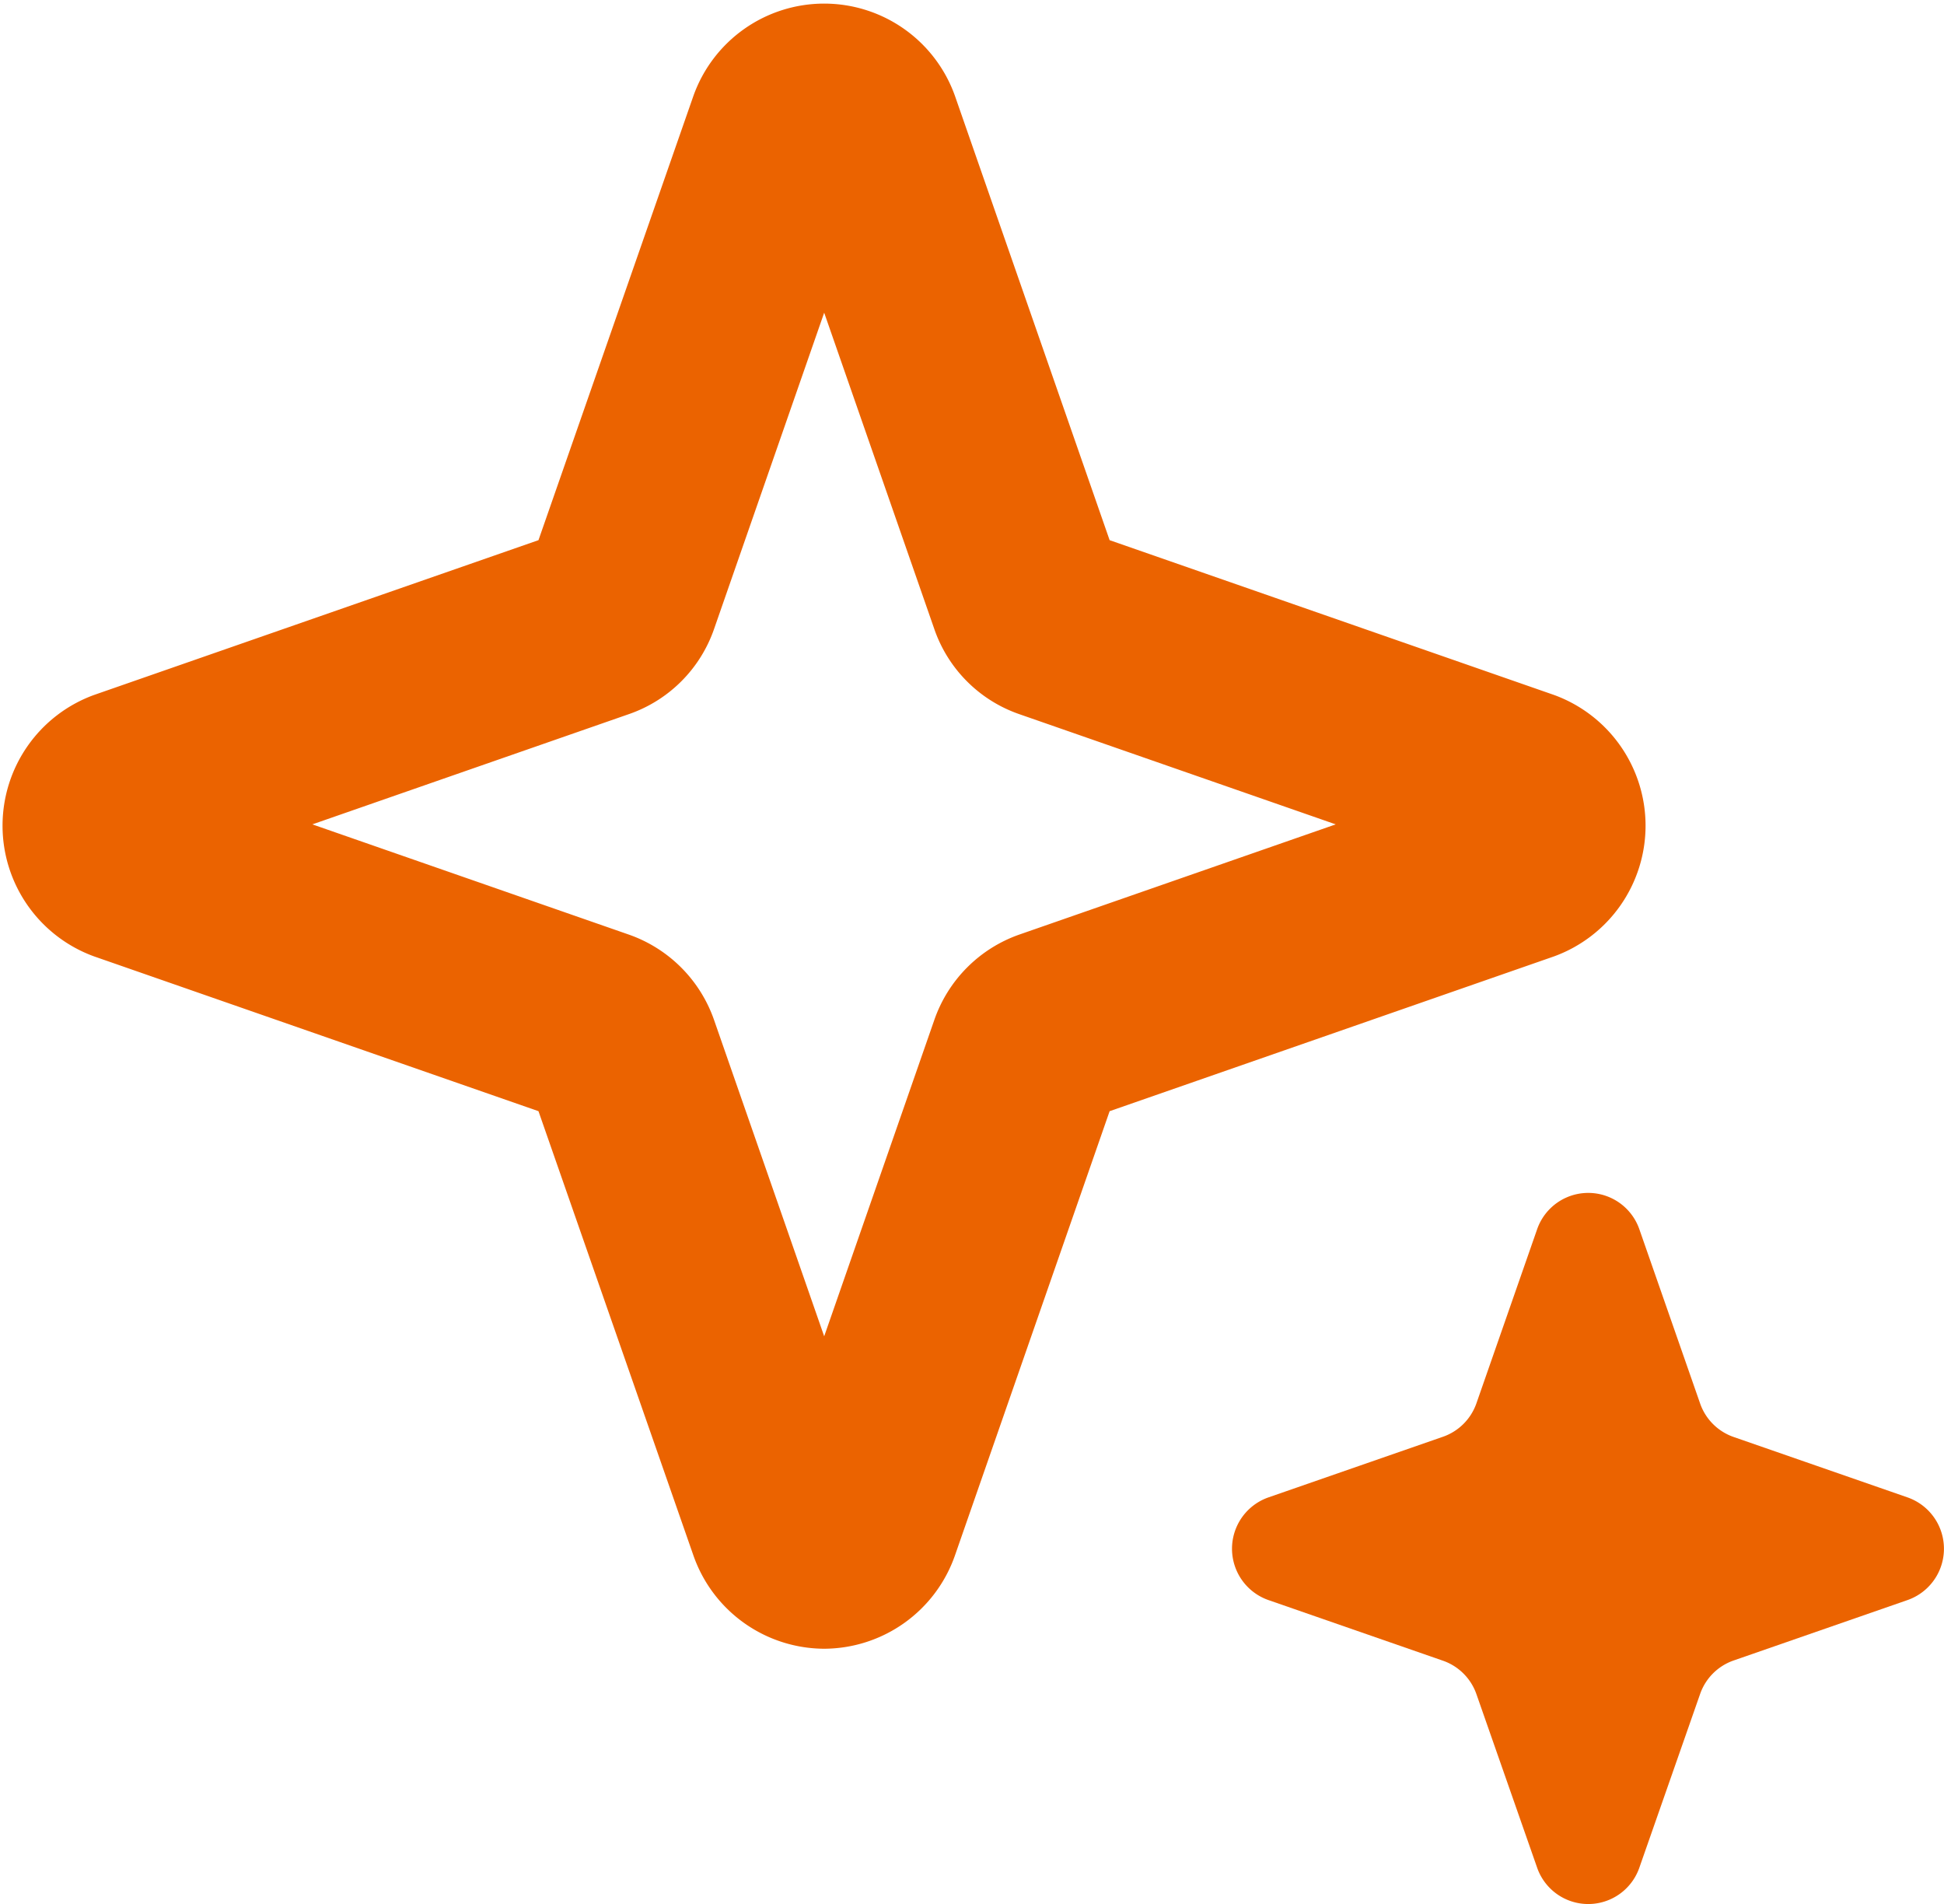 <svg id="Слой_1" data-name="Слой 1" xmlns="http://www.w3.org/2000/svg" viewBox="0 0 74.37 72.83"><defs><style>.cls-1{fill:#eb6300;}</style></defs><path class="cls-1" d="M40.35,72.64a5.32,5.32,0,0,1-5-3.56l-5.93-17-17-5.92a5.32,5.32,0,0,1,0-10l17-5.92,5.93-17a5.31,5.31,0,0,1,10,0l5.92,17,17,5.92a5.32,5.32,0,0,1,0,10l-17,5.92-5.92,17A5.32,5.32,0,0,1,40.35,72.64ZM20.77,41.11l12.09,4.21a5.31,5.31,0,0,1,3.28,3.28l4.21,12.09L44.56,48.6a5.3,5.3,0,0,1,3.27-3.28l12.09-4.21L47.83,36.9a5.26,5.26,0,0,1-3.27-3.27L40.35,21.54,36.14,33.63a5.27,5.27,0,0,1-3.28,3.27Zm8.29-9.95h0Z" transform="translate(-8.82 -9.58)"/><path class="cls-1" d="M65.3,63.26l2.32-6.65a2.07,2.07,0,0,1,3.92,0l2.32,6.65a2.08,2.08,0,0,0,1.28,1.28l6.65,2.31a2.08,2.08,0,0,1,0,3.93l-6.65,2.31a2.08,2.08,0,0,0-1.28,1.28L71.54,81a2.07,2.07,0,0,1-3.92,0L65.3,74.37A2.08,2.08,0,0,0,64,73.09l-6.65-2.31a2.08,2.08,0,0,1,0-3.93L64,64.54A2.08,2.08,0,0,0,65.3,63.26Z" transform="translate(-8.82 -9.58)"/></svg>
